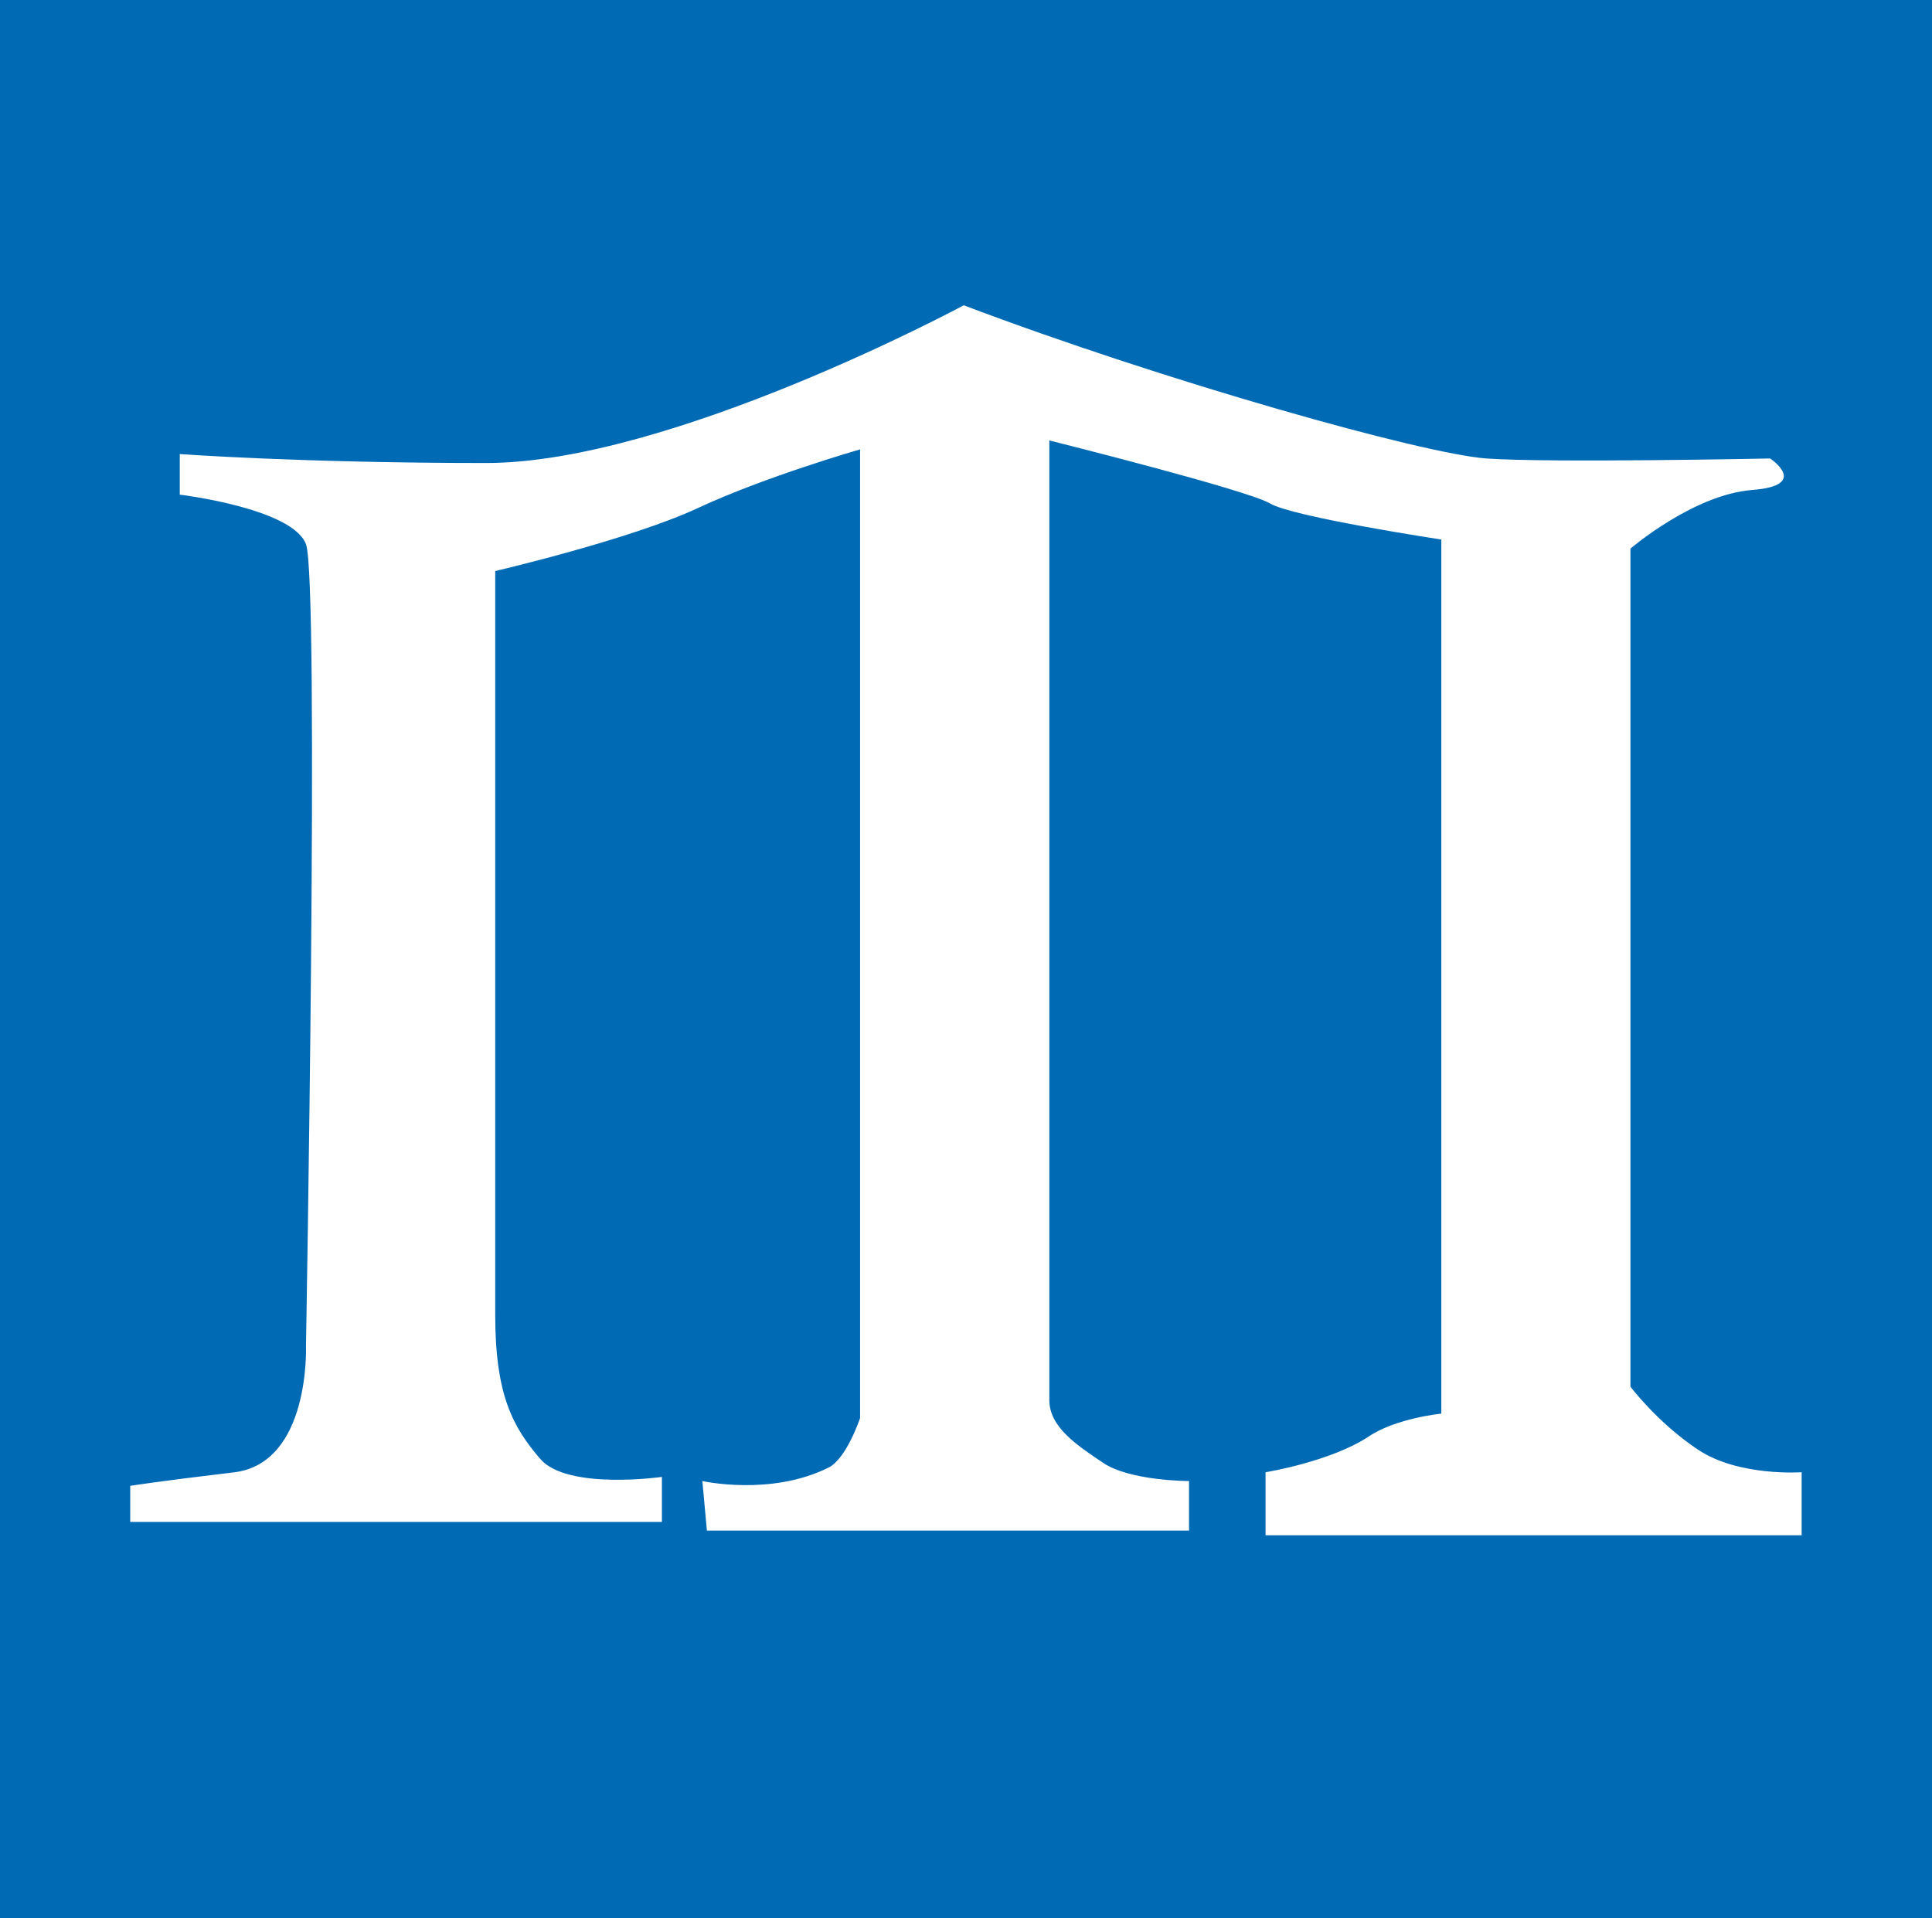<?xml version="1.0" encoding="UTF-8"?>
<svg id="_レイヤー_2" data-name="レイヤー 2" xmlns="http://www.w3.org/2000/svg" viewBox="0 0 144.66 143.63">
  <defs>
    <style>
      .cls-1 {
        fill: #006ab5;
      }

      .cls-2 {
        fill: #fff;
      }
    </style>
  </defs>
  <g id="txt">
    <g>
      <rect class="cls-1" width="144.66" height="143.63"/>
      <path class="cls-2" d="M72.16,22.86s-21.93,11.81-35.76,11.81-22.94-.67-22.94-.67v3.04s8.43,1.01,9.45,3.71,0,60.05,0,60.05c0,0,.34,8.77-5.4,9.45s-7.76,1.01-7.76,1.01v2.7H49.56v-3.37s-7.08,1.01-9.11-1.35c-2.02-2.36-3.37-4.72-3.37-10.79V42.76s10.12-2.36,15.18-4.72,12.14-4.39,12.14-4.39V106.18s-1.01,3.04-2.36,3.71c-4.32,2.16-9.45,1.01-9.45,1.01l.34,3.71h36.1v-3.71s-4.39,0-6.41-1.35c-2.02-1.35-4.05-2.7-4.05-4.72V32.98s14.84,3.71,16.53,4.72,12.82,2.7,12.82,2.7V105.85s-3.37,.34-5.4,1.69c-2.86,1.91-7.76,2.7-7.76,2.7v4.72h40.14v-4.72s-4.72,.34-7.76-1.69c-3.04-2.02-5.06-4.72-5.06-4.72V41.08s4.72-4.05,9.11-4.39c4.39-.34,1.35-2.36,1.35-2.36,0,0-16.53,.34-21.25,0s-23.95-5.73-39.13-11.47Z"/>
    </g>
  </g>
</svg>